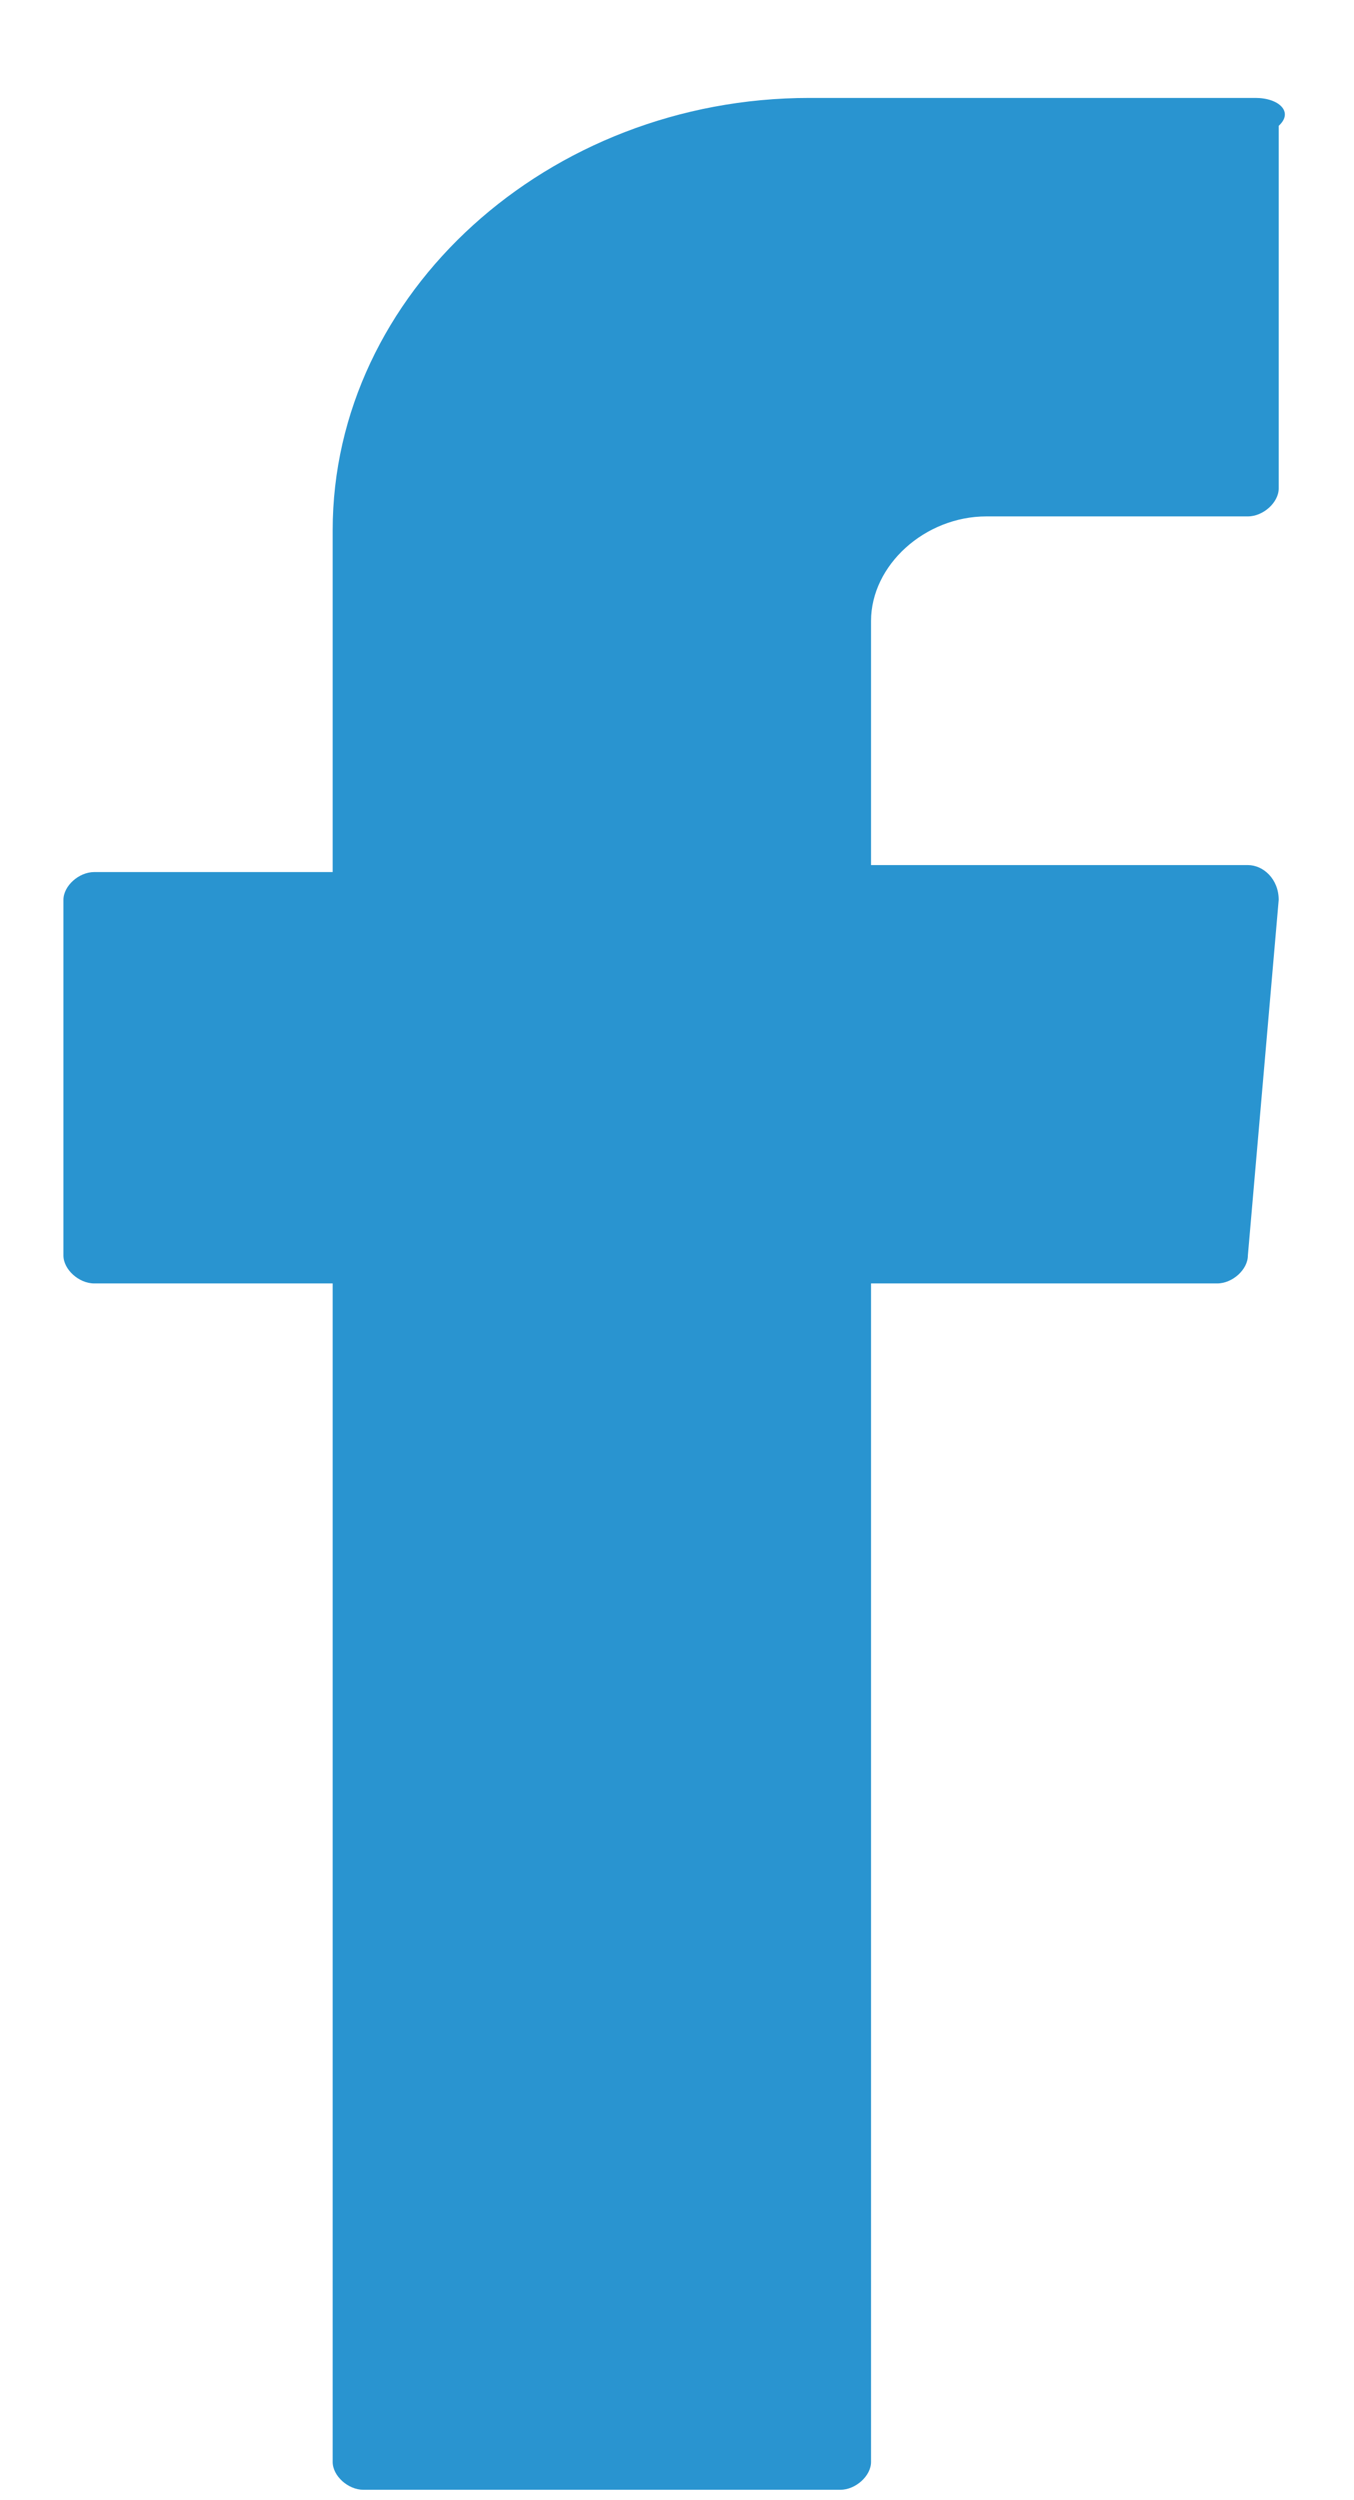 <svg width="13" height="24" viewBox="0 0 13 24" fill="none" xmlns="http://www.w3.org/2000/svg">
<path fill-rule="evenodd" clip-rule="evenodd" d="M3.194 12.521V23.633C3.194 23.767 3.342 23.9 3.489 23.9H8.068C8.215 23.9 8.363 23.767 8.363 23.633V12.32H11.686C11.834 12.32 11.981 12.186 11.981 12.052L12.277 8.638C12.277 8.438 12.129 8.304 11.981 8.304H8.363V5.961C8.363 5.425 8.88 4.957 9.471 4.957H11.981C12.129 4.957 12.277 4.823 12.277 4.689V1.208C12.424 1.074 12.277 0.94 12.055 0.94H7.772C5.262 0.94 3.194 2.815 3.194 5.091V8.371H0.905C0.757 8.371 0.609 8.504 0.609 8.638V12.052C0.609 12.186 0.757 12.32 0.905 12.32H3.194V12.521Z" fill="#2994D0"/>
</svg>
